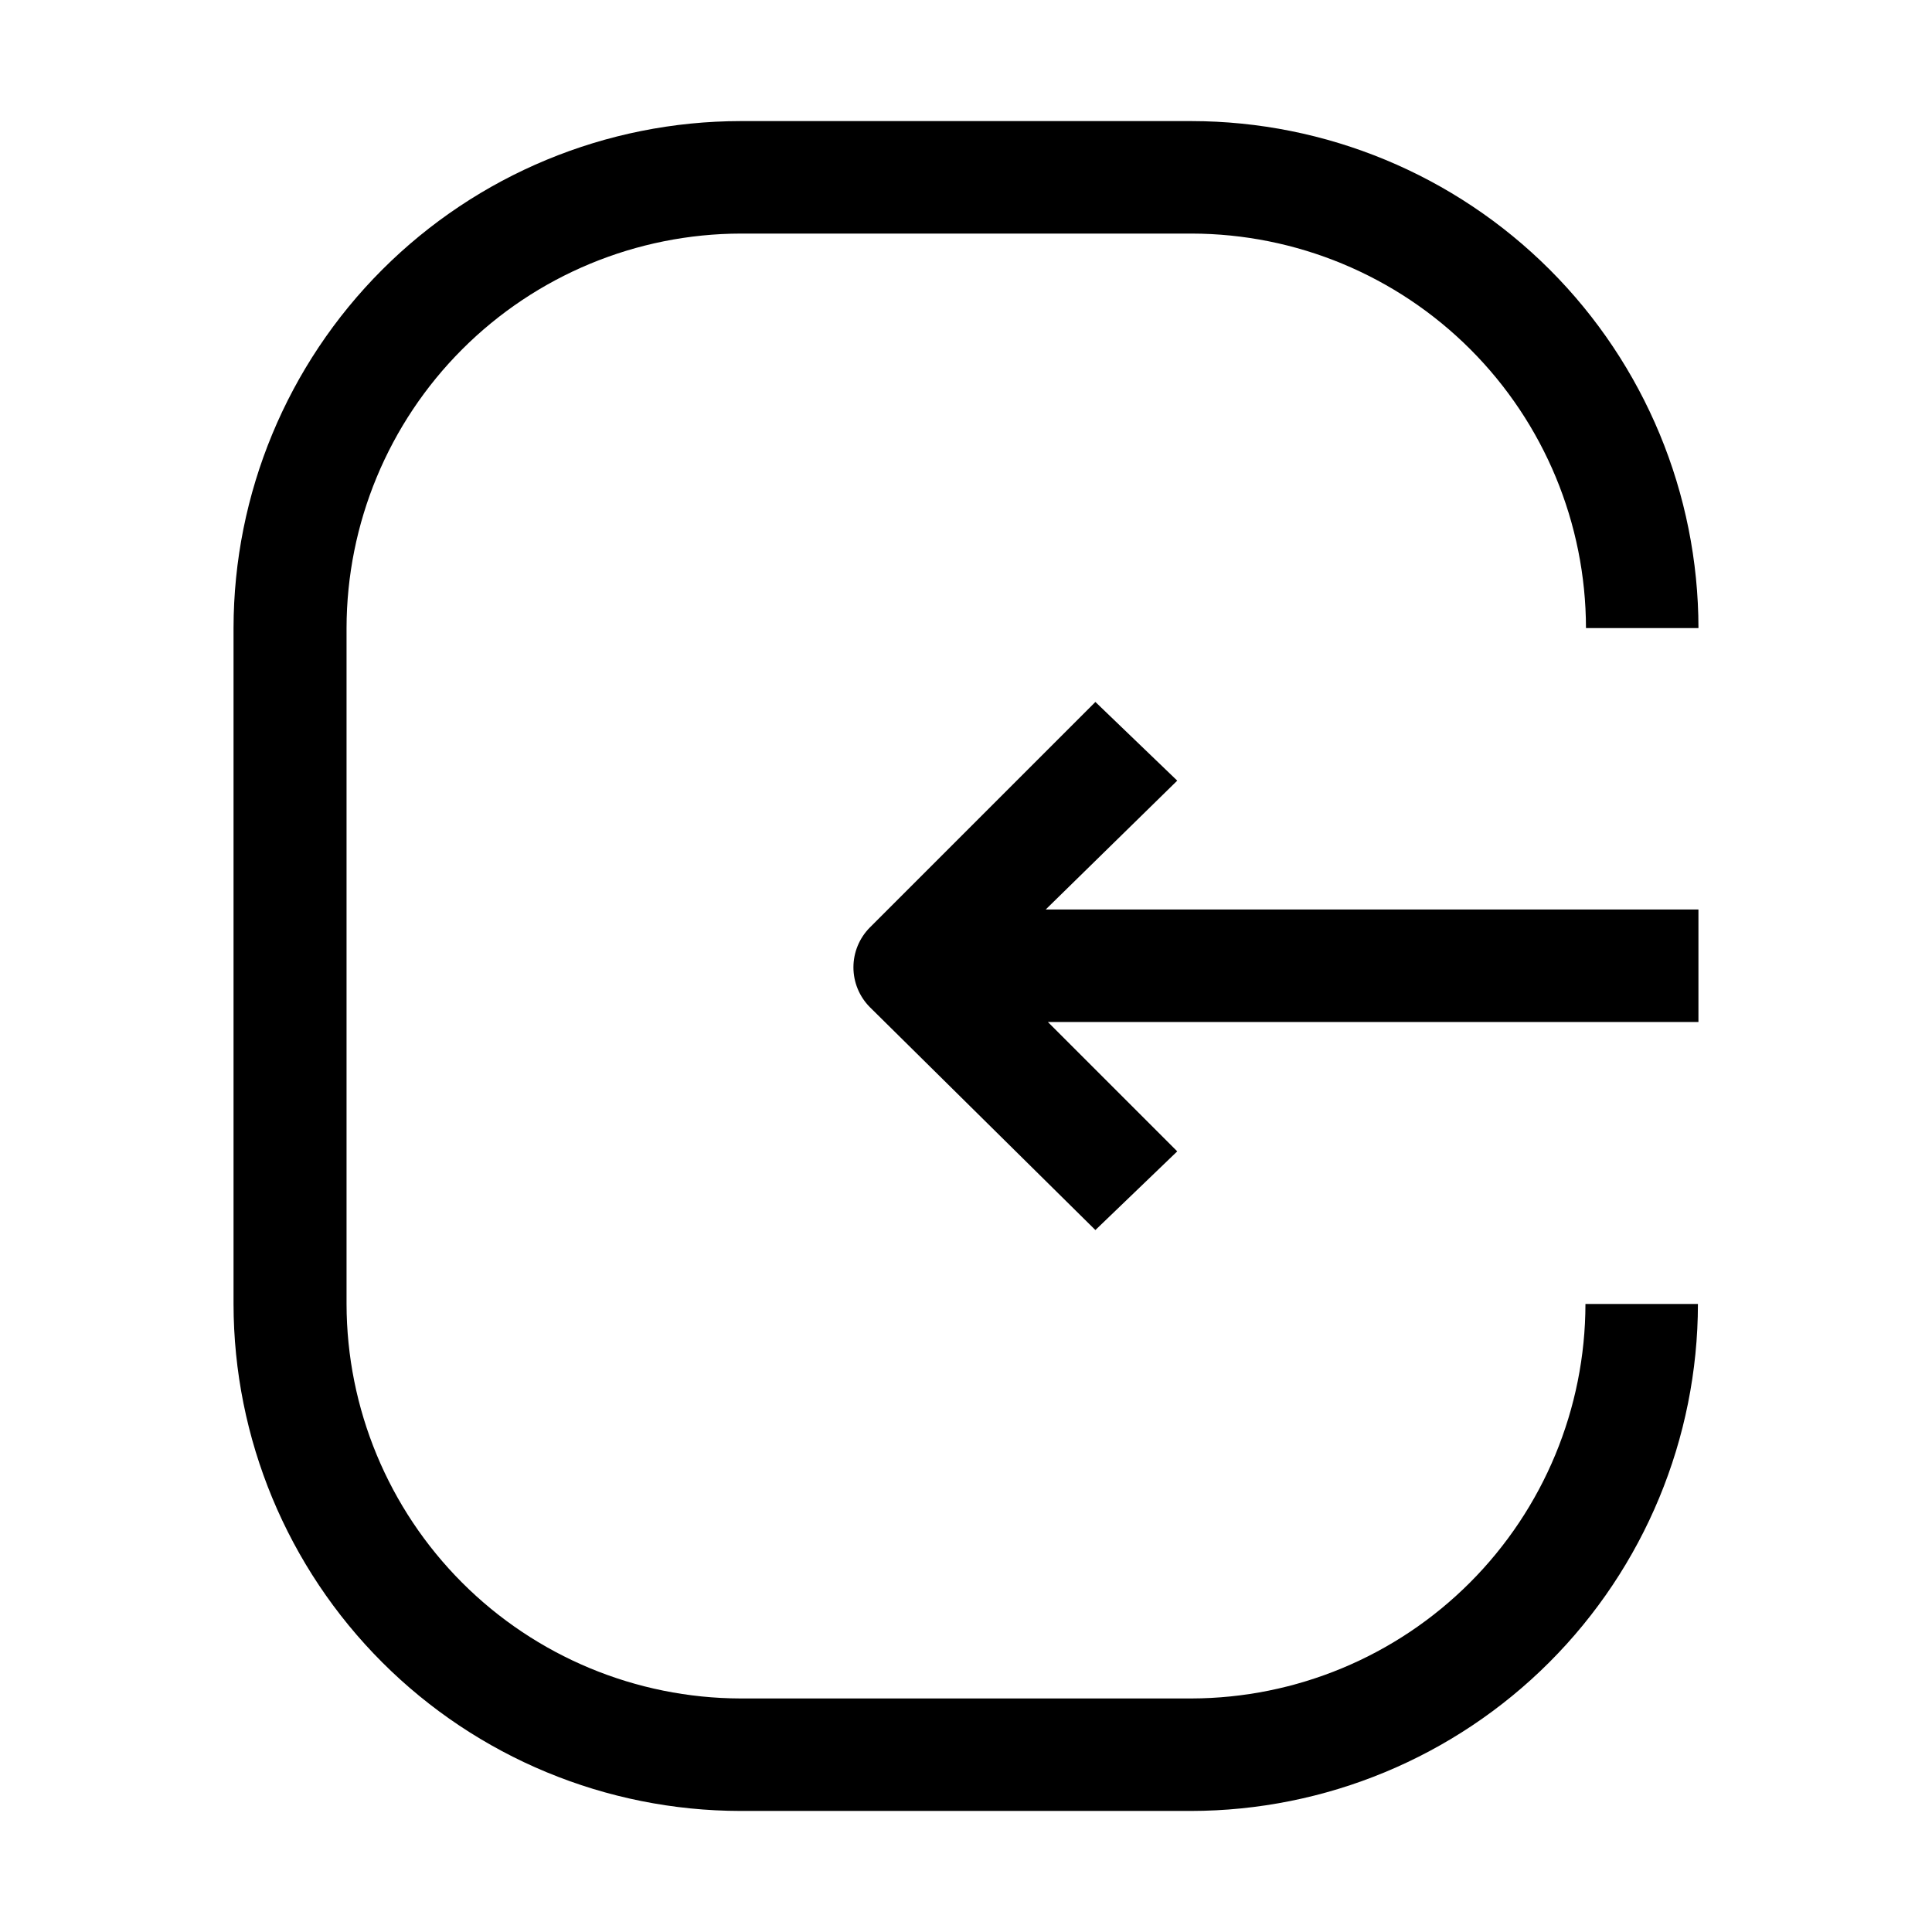 <?xml version="1.0" encoding="UTF-8"?>
<!-- Uploaded to: SVG Repo, www.svgrepo.com, Generator: SVG Repo Mixer Tools -->
<svg fill="#000000" width="800px" height="800px" version="1.1" viewBox="144 144 512 512" xmlns="http://www.w3.org/2000/svg">
 <g>
  <path d="m459.76 594.11h-119.52c-27.691-0.074-54.223-11.117-73.793-30.711-19.566-19.594-30.57-46.141-30.609-73.828v-179.13c0.039-27.715 11.062-54.285 30.66-73.883 19.598-19.598 46.168-30.621 73.883-30.66h119.38c27.711 0.039 54.281 11.062 73.879 30.66 19.598 19.598 30.621 46.168 30.66 73.883h29.809c-0.039-35.621-14.203-69.773-39.391-94.961s-59.34-39.352-94.957-39.391h-119.52c-35.621 0.039-69.773 14.203-94.961 39.391s-39.352 59.34-39.391 94.961v179.13c0.039 35.617 14.203 69.77 39.391 94.957s59.34 39.352 94.961 39.391h119.38c35.617-0.039 69.77-14.203 94.957-39.391s39.355-59.34 39.391-94.957h-29.809c-0.035 27.688-11.043 54.234-30.609 73.828s-46.102 30.637-73.789 30.711z"/>
  <path d="m455.98 350.88-21.691-20.855-59.758 59.758c-2.793 2.809-4.363 6.606-4.363 10.566 0 3.961 1.57 7.762 4.363 10.566l59.758 59.059 21.691-20.852-34.285-34.285 172.41-0.004v-29.809h-172.98z"/>
 </g>
</svg>